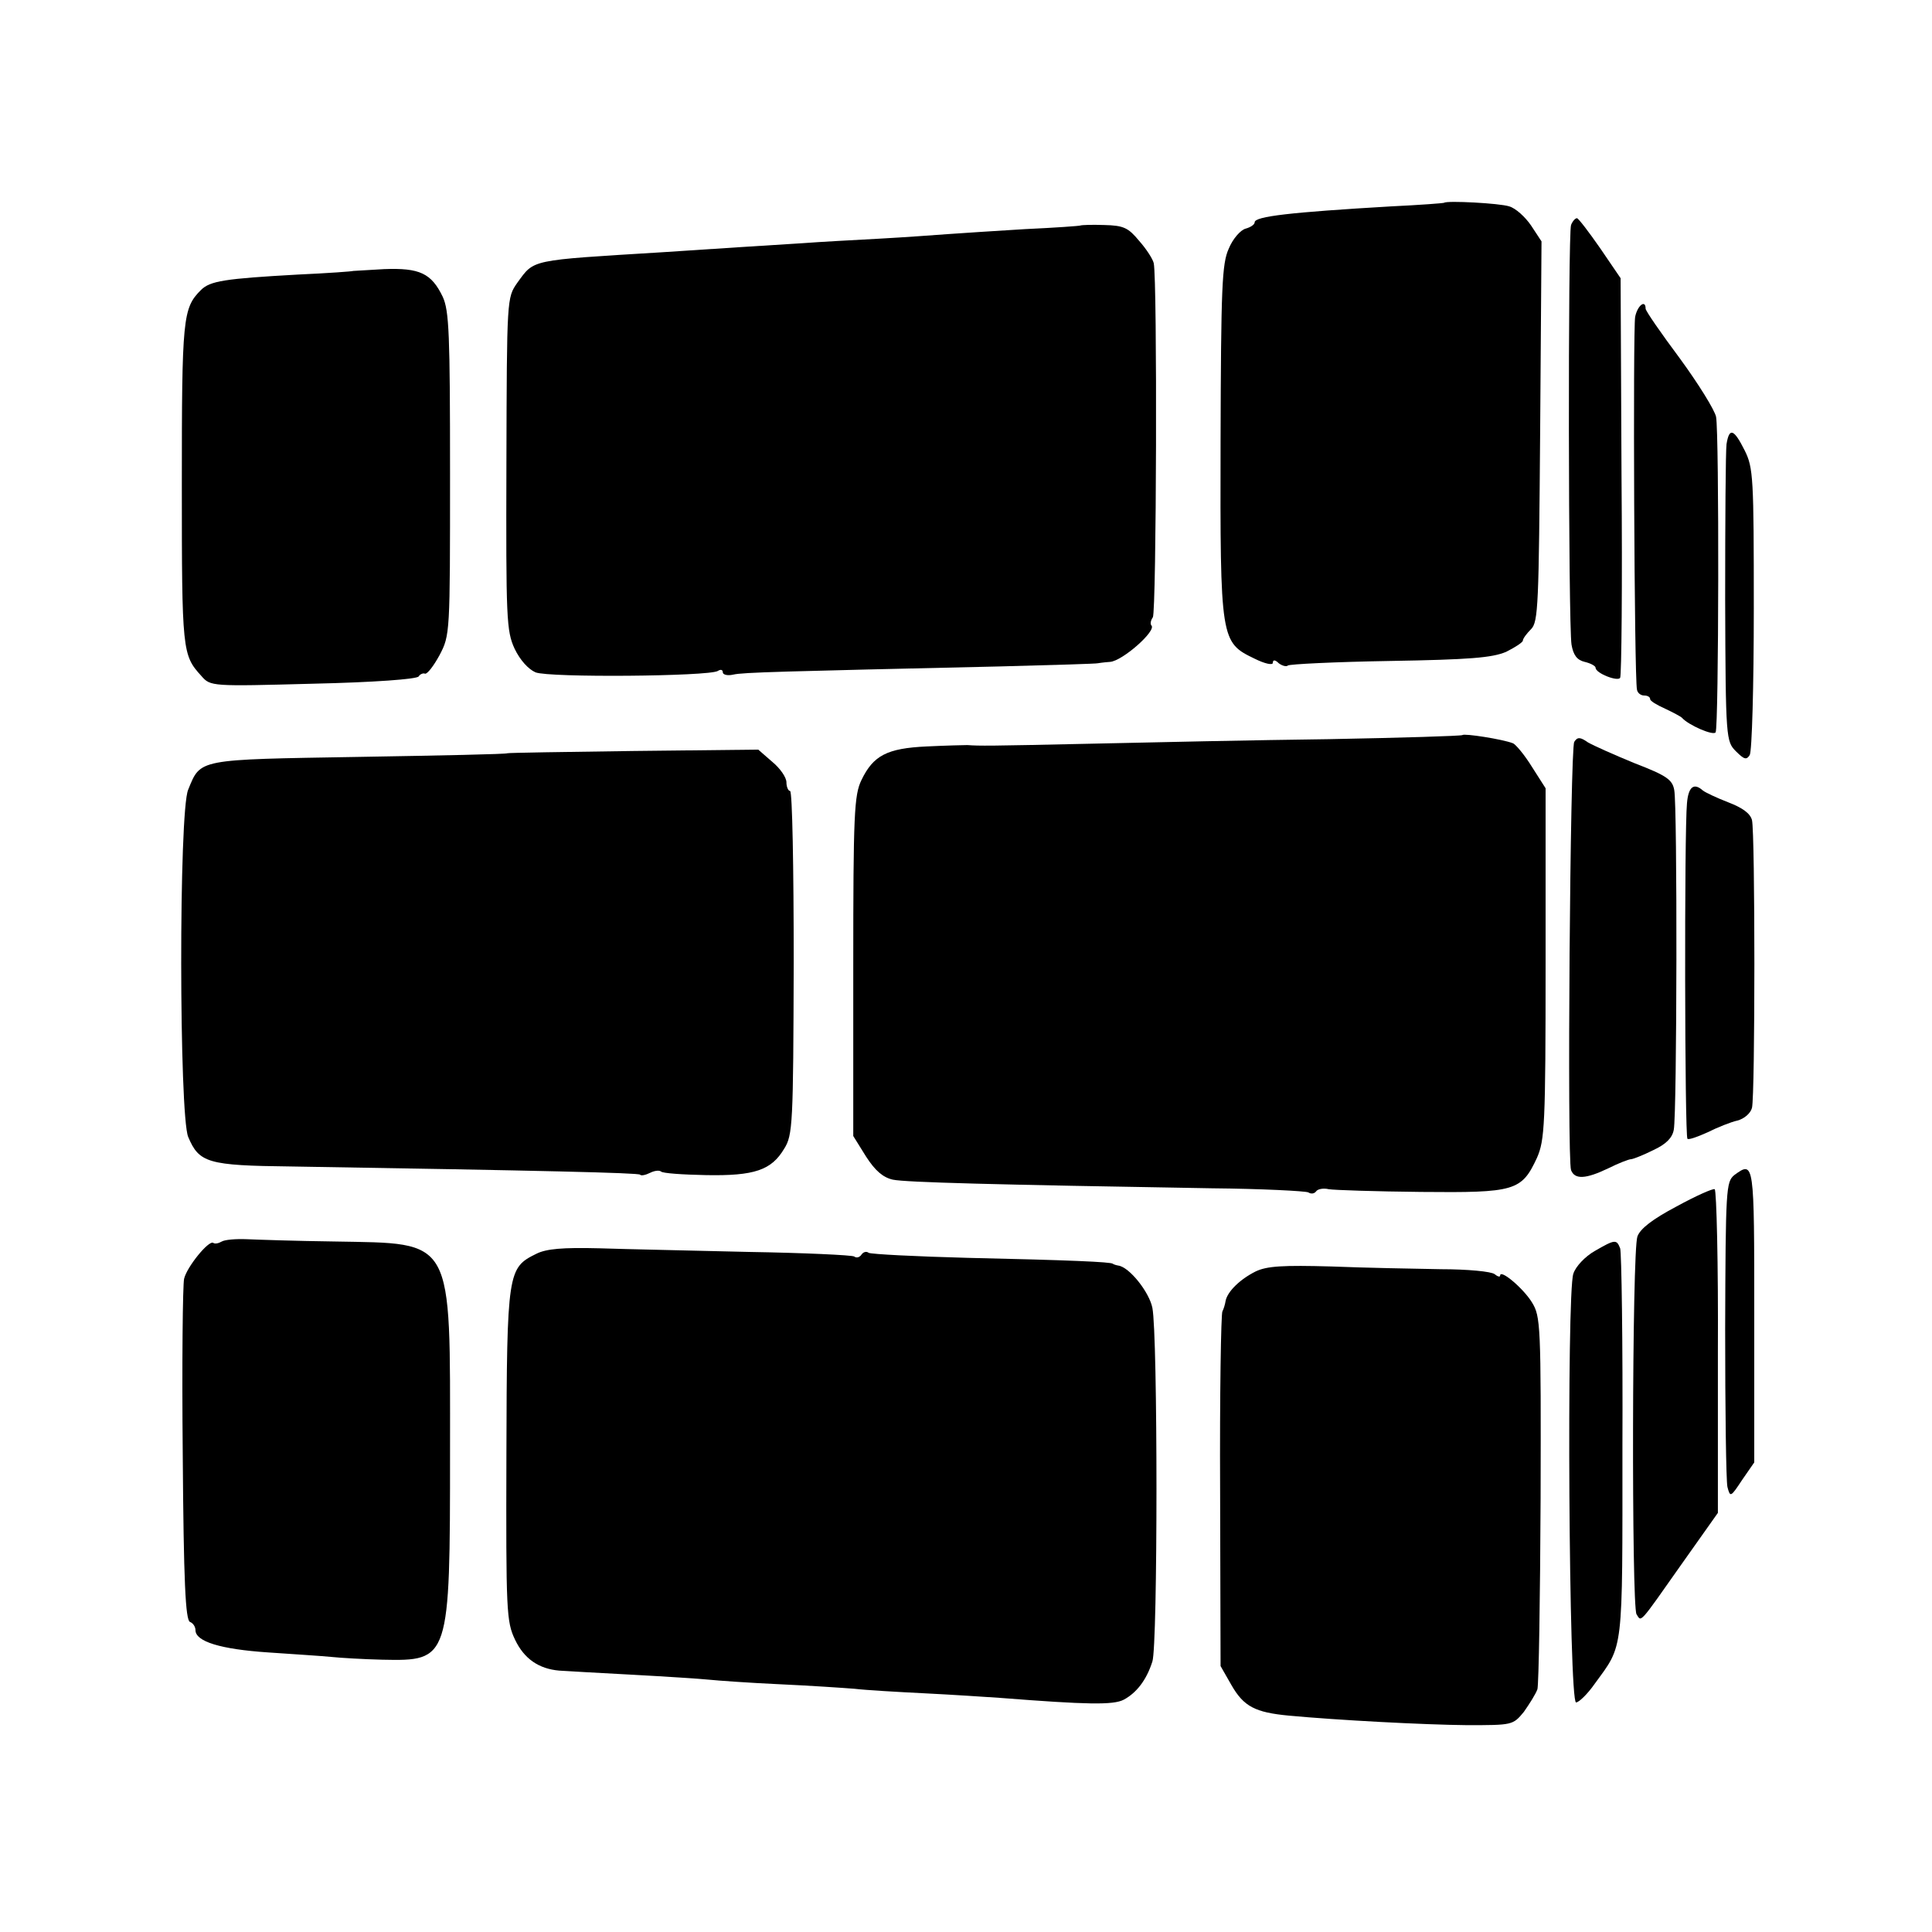 <?xml version="1.0" standalone="no"?>
<!DOCTYPE svg PUBLIC "-//W3C//DTD SVG 20010904//EN"
 "http://www.w3.org/TR/2001/REC-SVG-20010904/DTD/svg10.dtd">
<svg version="1.0" xmlns="http://www.w3.org/2000/svg"
 width="425pt" height="425pt" viewBox="0 0 425 425"
 preserveAspectRatio="xMidYMid meet">
<g transform="translate(0,425) scale(0.1,-0.1)"
fill="#000000" stroke="none">
<path d="M3177 3804 c-1 -1 -54 -5 -117 -8 -222 -13 -300 -22 -300 -35 0 -5
-9 -11 -20 -14 -11 -3 -28 -22 -37 -44 -15 -33 -17 -84 -18 -423 -1 -439 0
-443 75 -479 22 -11 40 -15 40 -9 0 7 5 7 13 -1 8 -6 17 -8 20 -5 3 3 104 8
224 10 176 3 225 7 256 20 20 10 37 21 37 25 0 4 8 15 18 25 16 16 17 53 20
435 l3 418 -23 35 c-13 19 -34 38 -48 42 -21 7 -137 13 -143 8z"/>
<path d="M3456 3755 c-7 -19 -6 -877 1 -923 4 -23 12 -34 29 -38 13 -3 24 -9
24 -13 0 -12 49 -31 54 -22 3 5 5 204 3 444 l-2 435 -45 66 c-25 36 -48 66
-51 66 -4 0 -10 -7 -13 -15z"/>
<path d="M2377 3754 c-1 -1 -56 -5 -122 -8 -66 -4 -142 -9 -170 -11 -27 -2
-95 -7 -150 -10 -55 -3 -131 -7 -170 -10 -79 -5 -192 -12 -310 -20 -292 -18
-279 -15 -317 -67 -23 -33 -23 -33 -24 -398 -1 -341 0 -368 18 -407 12 -25 30
-45 46 -52 29 -12 381 -9 401 3 6 4 11 3 11 -3 0 -5 10 -8 23 -5 21 5 105 7
587 18 118 3 215 6 215 7 0 0 12 2 27 3 27 2 102 68 91 80 -3 3 -2 11 3 18 8
12 10 741 2 779 -2 9 -16 31 -32 49 -24 29 -34 34 -77 35 -27 1 -50 0 -52 -1z"/>
<path d="M777 3654 c-1 -1 -56 -5 -122 -8 -161 -9 -193 -14 -213 -34 -40 -40
-42 -61 -42 -428 0 -367 1 -375 43 -421 20 -23 22 -23 246 -17 134 3 228 10
232 16 3 5 10 8 14 6 5 -1 19 17 32 41 23 44 23 47 23 399 0 308 -2 358 -16
389 -25 52 -51 64 -129 61 -36 -2 -67 -4 -68 -4z"/>
<path d="M3597 3553 c-5 -27 -2 -794 4 -820 1 -7 8 -13 16 -13 7 0 13 -3 13
-8 0 -4 15 -13 33 -21 17 -8 34 -17 37 -20 14 -16 69 -40 74 -32 7 11 8 657 1
694 -3 15 -39 73 -80 129 -41 55 -75 104 -75 109 0 21 -18 7 -23 -18z"/>
<path d="M3798 3273 c-2 -16 -3 -169 -3 -341 1 -309 2 -313 24 -335 18 -18 23
-19 30 -8 5 8 9 153 9 322 0 288 -1 310 -20 348 -24 48 -34 51 -40 14z"/>
<path d="M3217 2633 c-2 -2 -134 -6 -293 -9 -159 -2 -395 -7 -524 -10 -227 -5
-245 -5 -272 -3 -7 0 -47 -1 -89 -3 -88 -4 -118 -20 -144 -74 -16 -33 -18 -75
-18 -410 l0 -373 28 -45 c20 -31 37 -46 59 -51 29 -6 221 -11 702 -19 110 -1
205 -6 212 -9 6 -4 13 -3 17 2 3 5 15 8 28 5 12 -2 103 -5 203 -6 207 -2 221
2 255 75 17 39 19 71 19 428 l0 385 -30 47 c-16 26 -36 50 -42 52 -23 9 -107
22 -111 18z"/>
<path d="M3463 2618 c-9 -15 -16 -918 -7 -942 8 -21 32 -20 82 4 22 11 45 20
50 20 4 0 27 9 49 20 28 13 42 27 45 45 7 35 8 713 1 747 -4 23 -17 32 -87 59
-44 18 -91 39 -103 46 -17 12 -23 12 -30 1z"/>
<path d="M1116 2593 c-1 -2 -148 -5 -326 -8 -358 -6 -348 -4 -376 -72 -21 -48
-20 -716 0 -764 24 -57 43 -63 226 -65 556 -9 763 -14 768 -18 2 -3 12 -1 22
4 10 5 20 6 24 3 3 -4 48 -7 99 -8 107 -2 144 11 172 58 19 30 20 54 21 410 0
207 -3 377 -8 377 -4 0 -8 9 -8 19 0 11 -14 31 -31 45 l-31 27 -275 -3 c-151
-2 -276 -4 -277 -5z"/>
<path d="M3711 2483 c-6 -60 -5 -732 1 -738 2 -3 22 4 44 14 22 11 52 23 66
26 15 4 29 16 32 28 7 28 7 604 0 633 -4 15 -21 27 -52 39 -26 10 -51 22 -56
26 -20 18 -32 8 -35 -28z"/>
<path d="M3815 1665 c-18 -15 -19 -30 -20 -339 0 -177 2 -334 5 -347 6 -23 7
-23 32 15 l27 39 0 324 c0 339 0 340 -44 308z"/>
<path d="M3688 1596 c-53 -28 -80 -49 -86 -66 -12 -32 -13 -813 -2 -831 11
-17 4 -25 99 110 l80 113 0 354 c1 194 -3 355 -7 358 -4 2 -42 -15 -84 -38z"/>
<path d="M488 1519 c-7 -4 -15 -6 -19 -3 -10 6 -58 -53 -64 -79 -3 -12 -5
-186 -3 -386 2 -281 6 -365 16 -369 6 -2 12 -10 12 -18 0 -25 55 -42 160 -49
58 -4 121 -8 140 -10 19 -2 69 -5 111 -6 148 -3 149 -2 149 457 0 477 11 458
-255 463 -82 1 -169 4 -192 5 -24 1 -48 -1 -55 -5z"/>
<path d="M3508 1498 c-21 -12 -42 -34 -47 -50 -15 -43 -10 -943 6 -943 6 0 25
18 41 41 64 88 61 62 61 522 1 231 -2 428 -5 436 -8 20 -11 20 -56 -6z"/>
<path d="M1180 1492 c-63 -31 -65 -38 -66 -442 -1 -346 0 -367 19 -407 20 -42
52 -64 97 -68 14 -1 86 -5 160 -9 74 -4 151 -9 170 -11 19 -2 89 -7 155 -10
66 -3 140 -8 165 -10 25 -3 95 -7 155 -10 61 -3 135 -8 165 -10 192 -15 249
-16 272 -4 28 15 50 43 63 84 12 35 12 719 0 778 -7 35 -51 90 -75 93 -6 1
-11 3 -12 4 -4 4 -95 8 -320 13 -114 3 -211 8 -217 11 -5 4 -12 2 -16 -4 -4
-6 -11 -8 -16 -4 -5 3 -110 8 -232 10 -122 3 -270 6 -329 8 -80 2 -116 -1
-138 -12z"/>
<path d="M2762 1453 c-34 -17 -62 -44 -66 -65 -1 -7 -4 -17 -7 -23 -3 -5 -6
-183 -5 -395 l1 -385 24 -42 c27 -47 52 -60 126 -67 107 -10 295 -20 392 -21
100 0 101 0 125 29 12 17 26 39 30 50 3 12 6 200 7 420 1 383 0 400 -19 431
-19 31 -70 74 -70 59 0 -4 -6 -2 -12 3 -7 6 -60 11 -118 11 -58 1 -166 3 -241
6 -107 3 -142 1 -167 -11z"/>
</g>
</svg>
